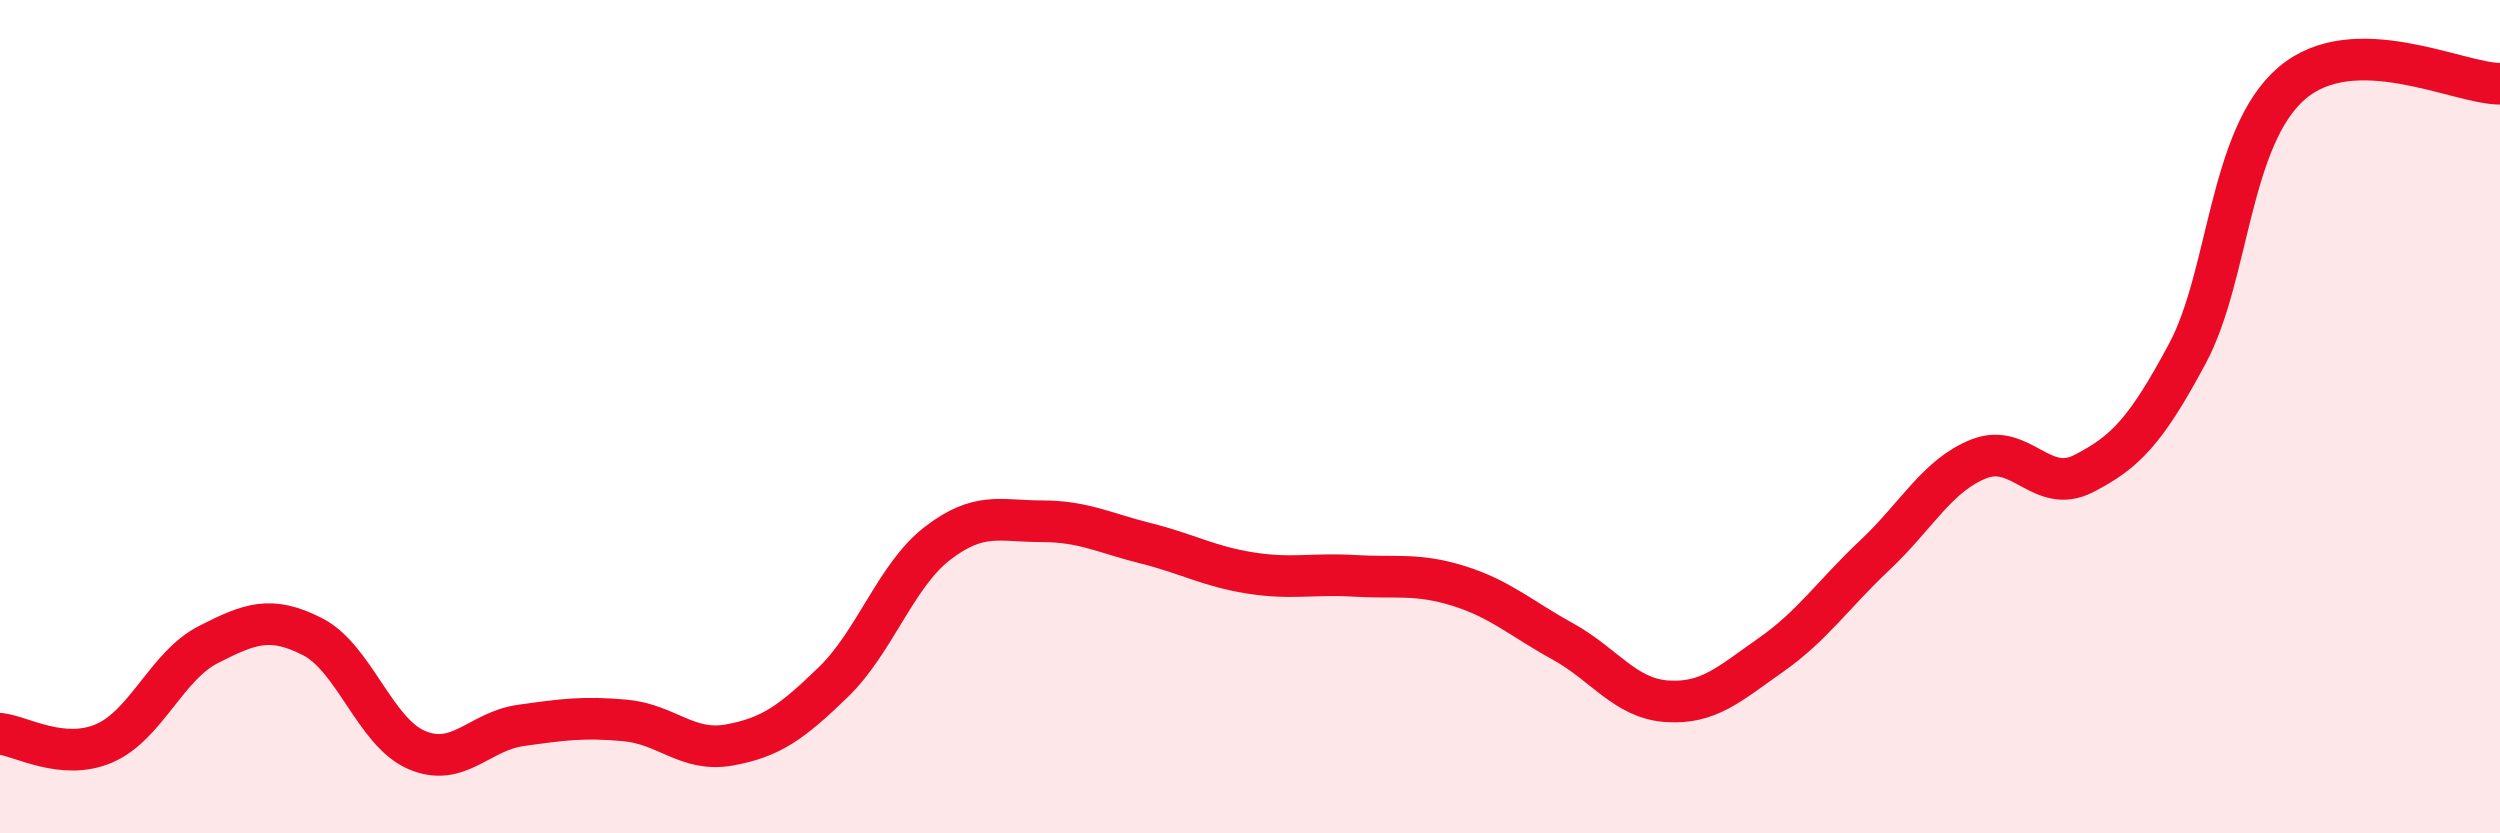 
    <svg width="60" height="20" viewBox="0 0 60 20" xmlns="http://www.w3.org/2000/svg">
      <path
        d="M 0,17.61 C 0.5,17.66 1.5,18.27 2.5,17.84 C 3.5,17.41 4,15.98 5,15.47 C 6,14.96 6.5,14.77 7.5,15.28 C 8.5,15.79 9,17.57 10,18 C 11,18.43 11.5,17.55 12.5,17.41 C 13.5,17.27 14,17.2 15,17.29 C 16,17.38 16.5,18.06 17.5,17.88 C 18.5,17.7 19,17.34 20,16.37 C 21,15.4 21.5,13.81 22.5,13.04 C 23.5,12.27 24,12.51 25,12.51 C 26,12.51 26.5,12.79 27.5,13.04 C 28.5,13.29 29,13.59 30,13.75 C 31,13.91 31.5,13.76 32.5,13.82 C 33.5,13.88 34,13.75 35,14.06 C 36,14.37 36.5,14.84 37.5,15.39 C 38.5,15.94 39,16.76 40,16.83 C 41,16.9 41.5,16.42 42.5,15.72 C 43.5,15.02 44,14.26 45,13.32 C 46,12.38 46.5,11.4 47.5,11.01 C 48.5,10.62 49,11.88 50,11.37 C 51,10.86 51.5,10.35 52.5,8.48 C 53.5,6.61 53.5,3.29 55,2 C 56.5,0.71 59,2.01 60,2.01L60 20L0 20Z"
        fill="#EB0A25"
        opacity="0.1"
        stroke-linecap="round"
        stroke-linejoin="round"
      />
      <path
        d="M 0,17.61 C 0.5,17.66 1.5,18.27 2.5,17.84 C 3.5,17.41 4,15.98 5,15.47 C 6,14.96 6.5,14.77 7.5,15.28 C 8.5,15.79 9,17.57 10,18 C 11,18.43 11.5,17.55 12.5,17.41 C 13.5,17.27 14,17.2 15,17.29 C 16,17.38 16.5,18.06 17.5,17.88 C 18.5,17.7 19,17.34 20,16.37 C 21,15.4 21.5,13.81 22.5,13.04 C 23.5,12.27 24,12.51 25,12.51 C 26,12.51 26.5,12.79 27.5,13.04 C 28.5,13.29 29,13.59 30,13.75 C 31,13.91 31.5,13.76 32.5,13.82 C 33.5,13.88 34,13.75 35,14.06 C 36,14.37 36.5,14.84 37.5,15.39 C 38.5,15.94 39,16.76 40,16.83 C 41,16.9 41.5,16.42 42.5,15.72 C 43.5,15.02 44,14.26 45,13.32 C 46,12.38 46.5,11.4 47.5,11.01 C 48.5,10.62 49,11.88 50,11.37 C 51,10.86 51.5,10.35 52.5,8.48 C 53.5,6.61 53.5,3.29 55,2 C 56.5,0.71 59,2.01 60,2.01"
        stroke="#EB0A25"
        stroke-width="1"
        fill="none"
        stroke-linecap="round"
        stroke-linejoin="round"
      />
    </svg>
  